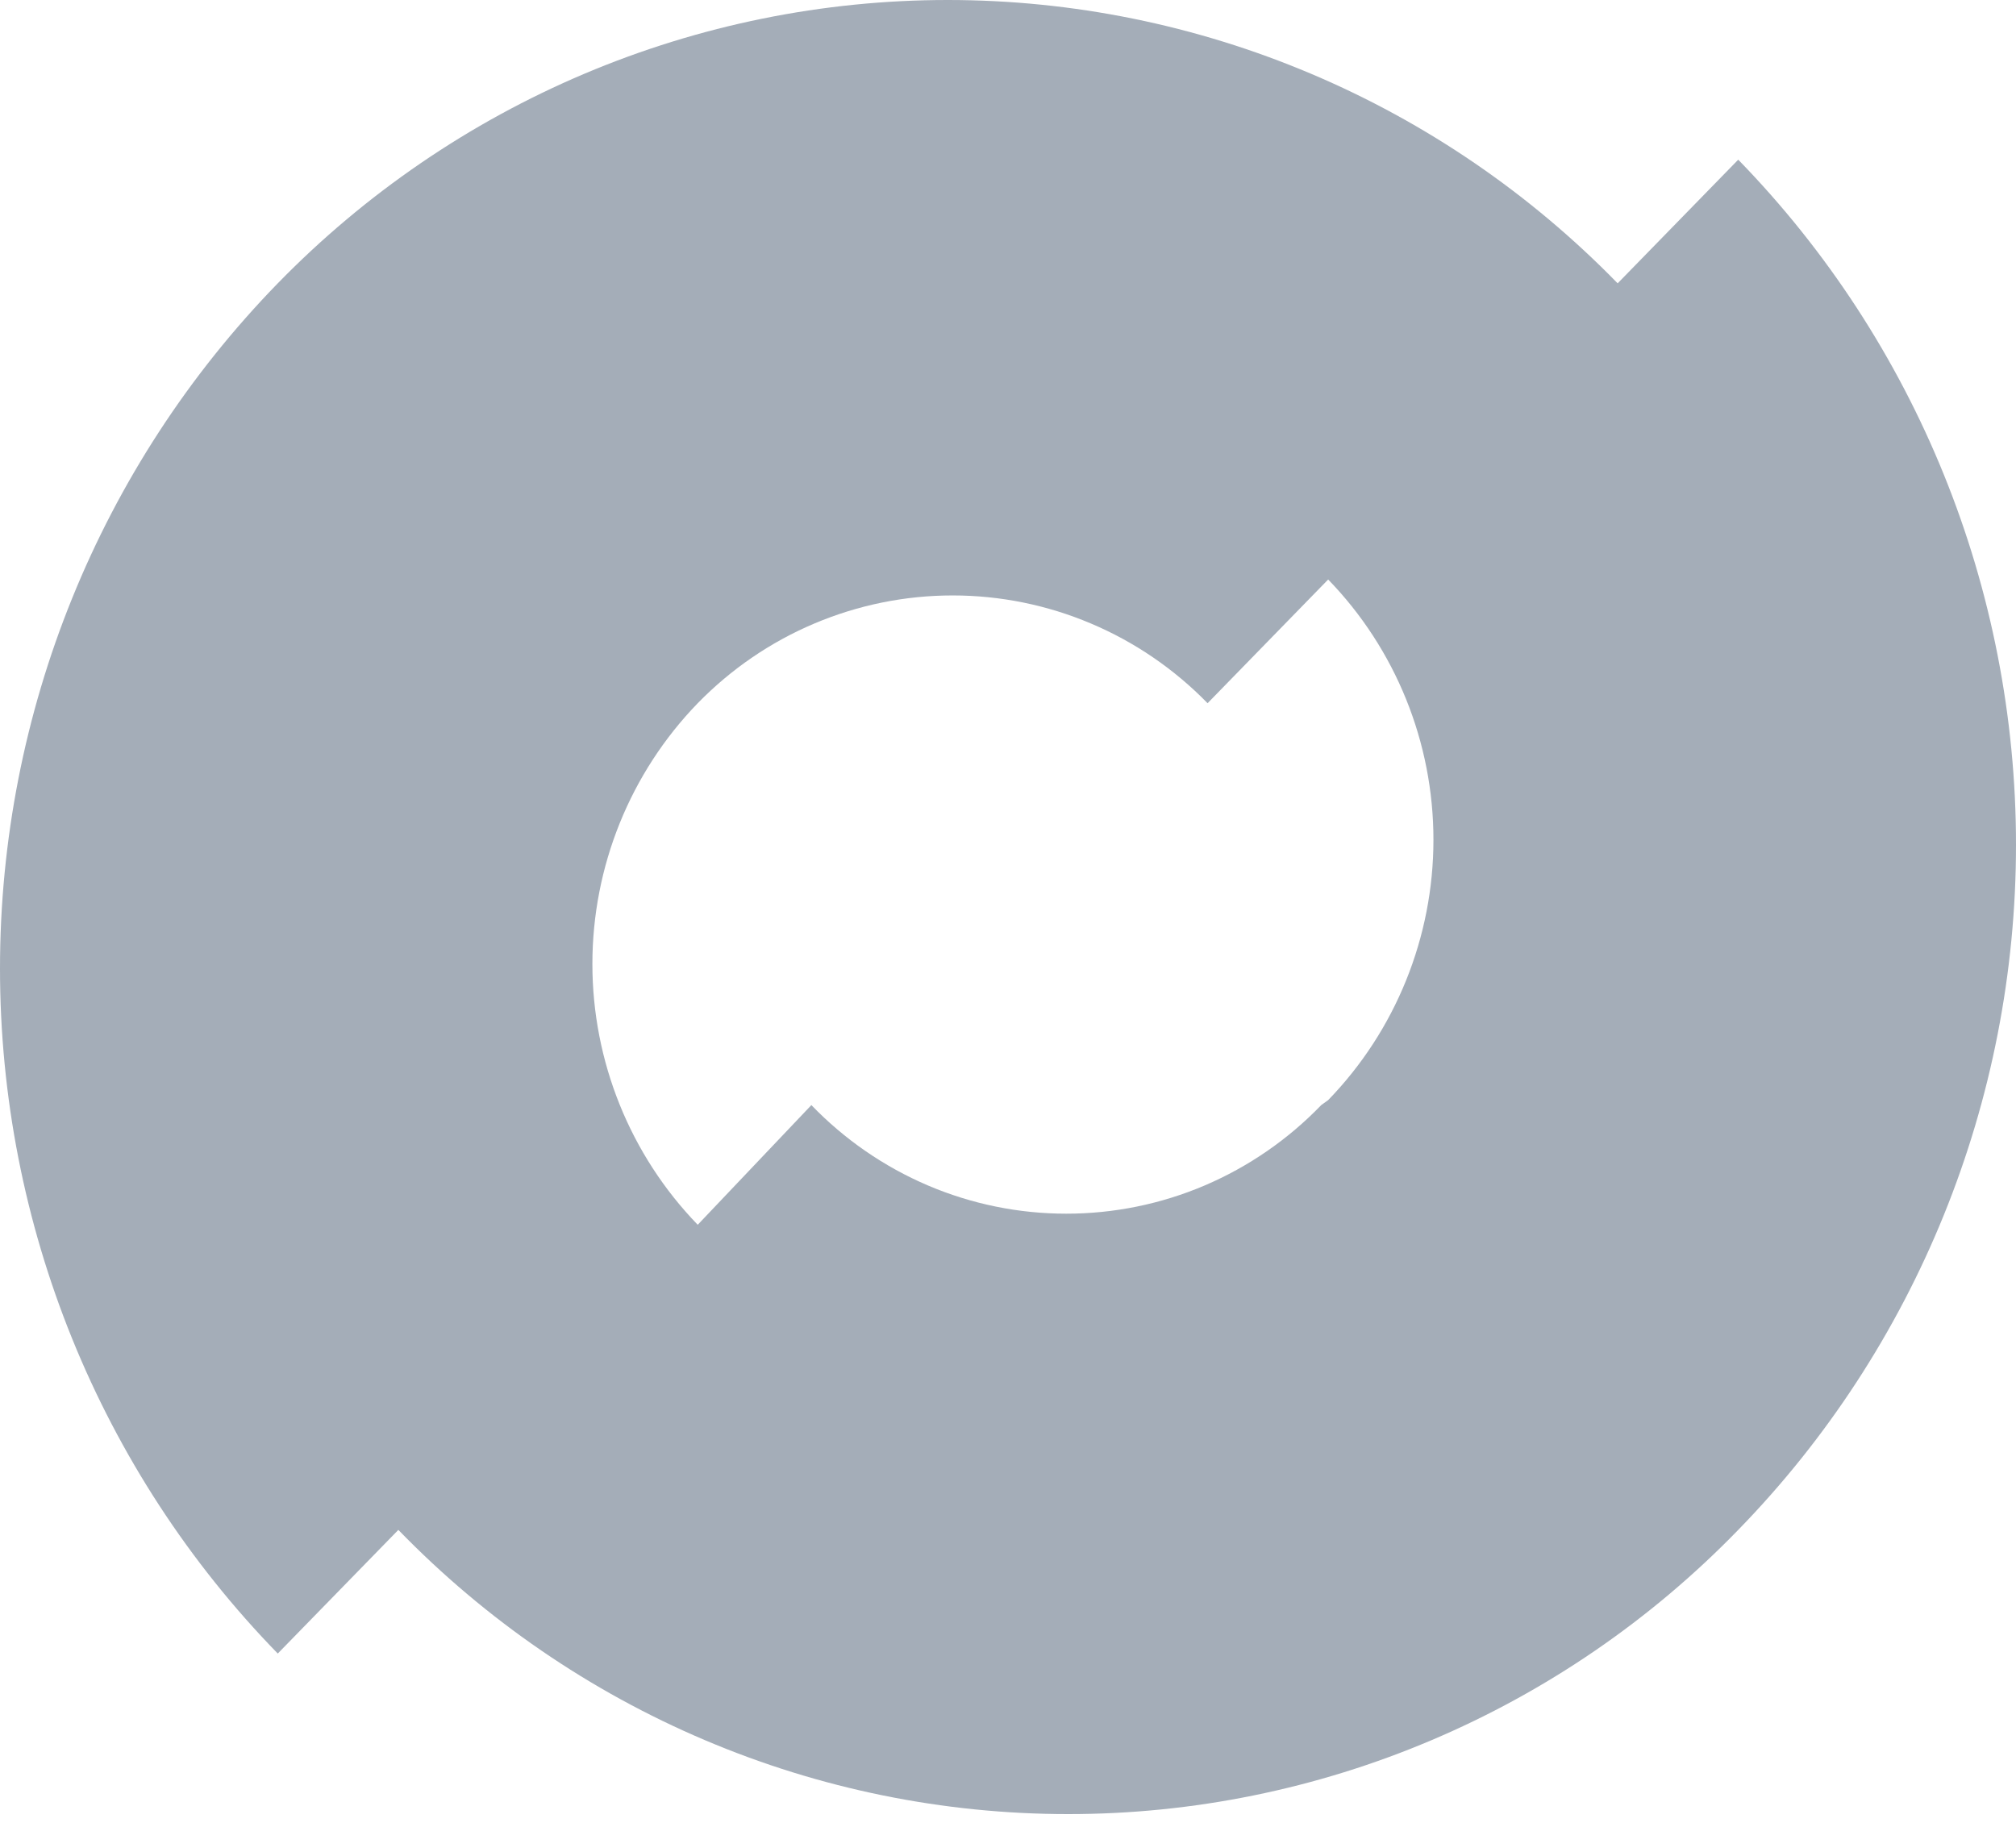 <svg xmlns="http://www.w3.org/2000/svg" width="32" height="29" viewBox="0 0 32 29" fill="none"><path d="M25.677 4.498C24.289 3.074 22.634 1.942 20.808 1.17C18.983 0.398 17.023 0 15.043 0C13.064 0 11.104 0.398 9.278 1.17C7.453 1.942 5.797 3.074 4.409 4.498C1.583 7.4 0 11.306 0 15.375C0 19.444 1.583 23.35 4.409 26.251L6.323 24.288C7.709 25.717 9.363 26.851 11.189 27.626C13.015 28.401 14.976 28.8 16.957 28.8C18.938 28.8 20.898 28.401 22.724 27.626C24.55 26.851 26.205 25.717 27.591 24.288C30.417 21.387 32 17.48 32 13.412C32 9.343 30.417 5.437 27.591 2.535L25.677 4.498ZM20.972 17.544C20.446 18.09 19.817 18.523 19.122 18.82C18.427 19.116 17.68 19.268 16.925 19.268C16.171 19.268 15.424 19.116 14.729 18.82C14.034 18.523 13.405 18.09 12.879 17.544L11.075 19.444C10.003 18.337 9.403 16.851 9.403 15.304C9.403 13.756 10.003 12.27 11.075 11.164C11.604 10.622 12.233 10.191 12.928 9.898C13.623 9.604 14.368 9.453 15.122 9.453C15.875 9.453 16.621 9.604 17.315 9.898C18.01 10.191 18.64 10.622 19.168 11.164L21.082 9.2C22.153 10.304 22.753 11.787 22.753 13.332C22.753 14.877 22.153 16.361 21.082 17.465" fill="#A4ADB8"></path></svg>